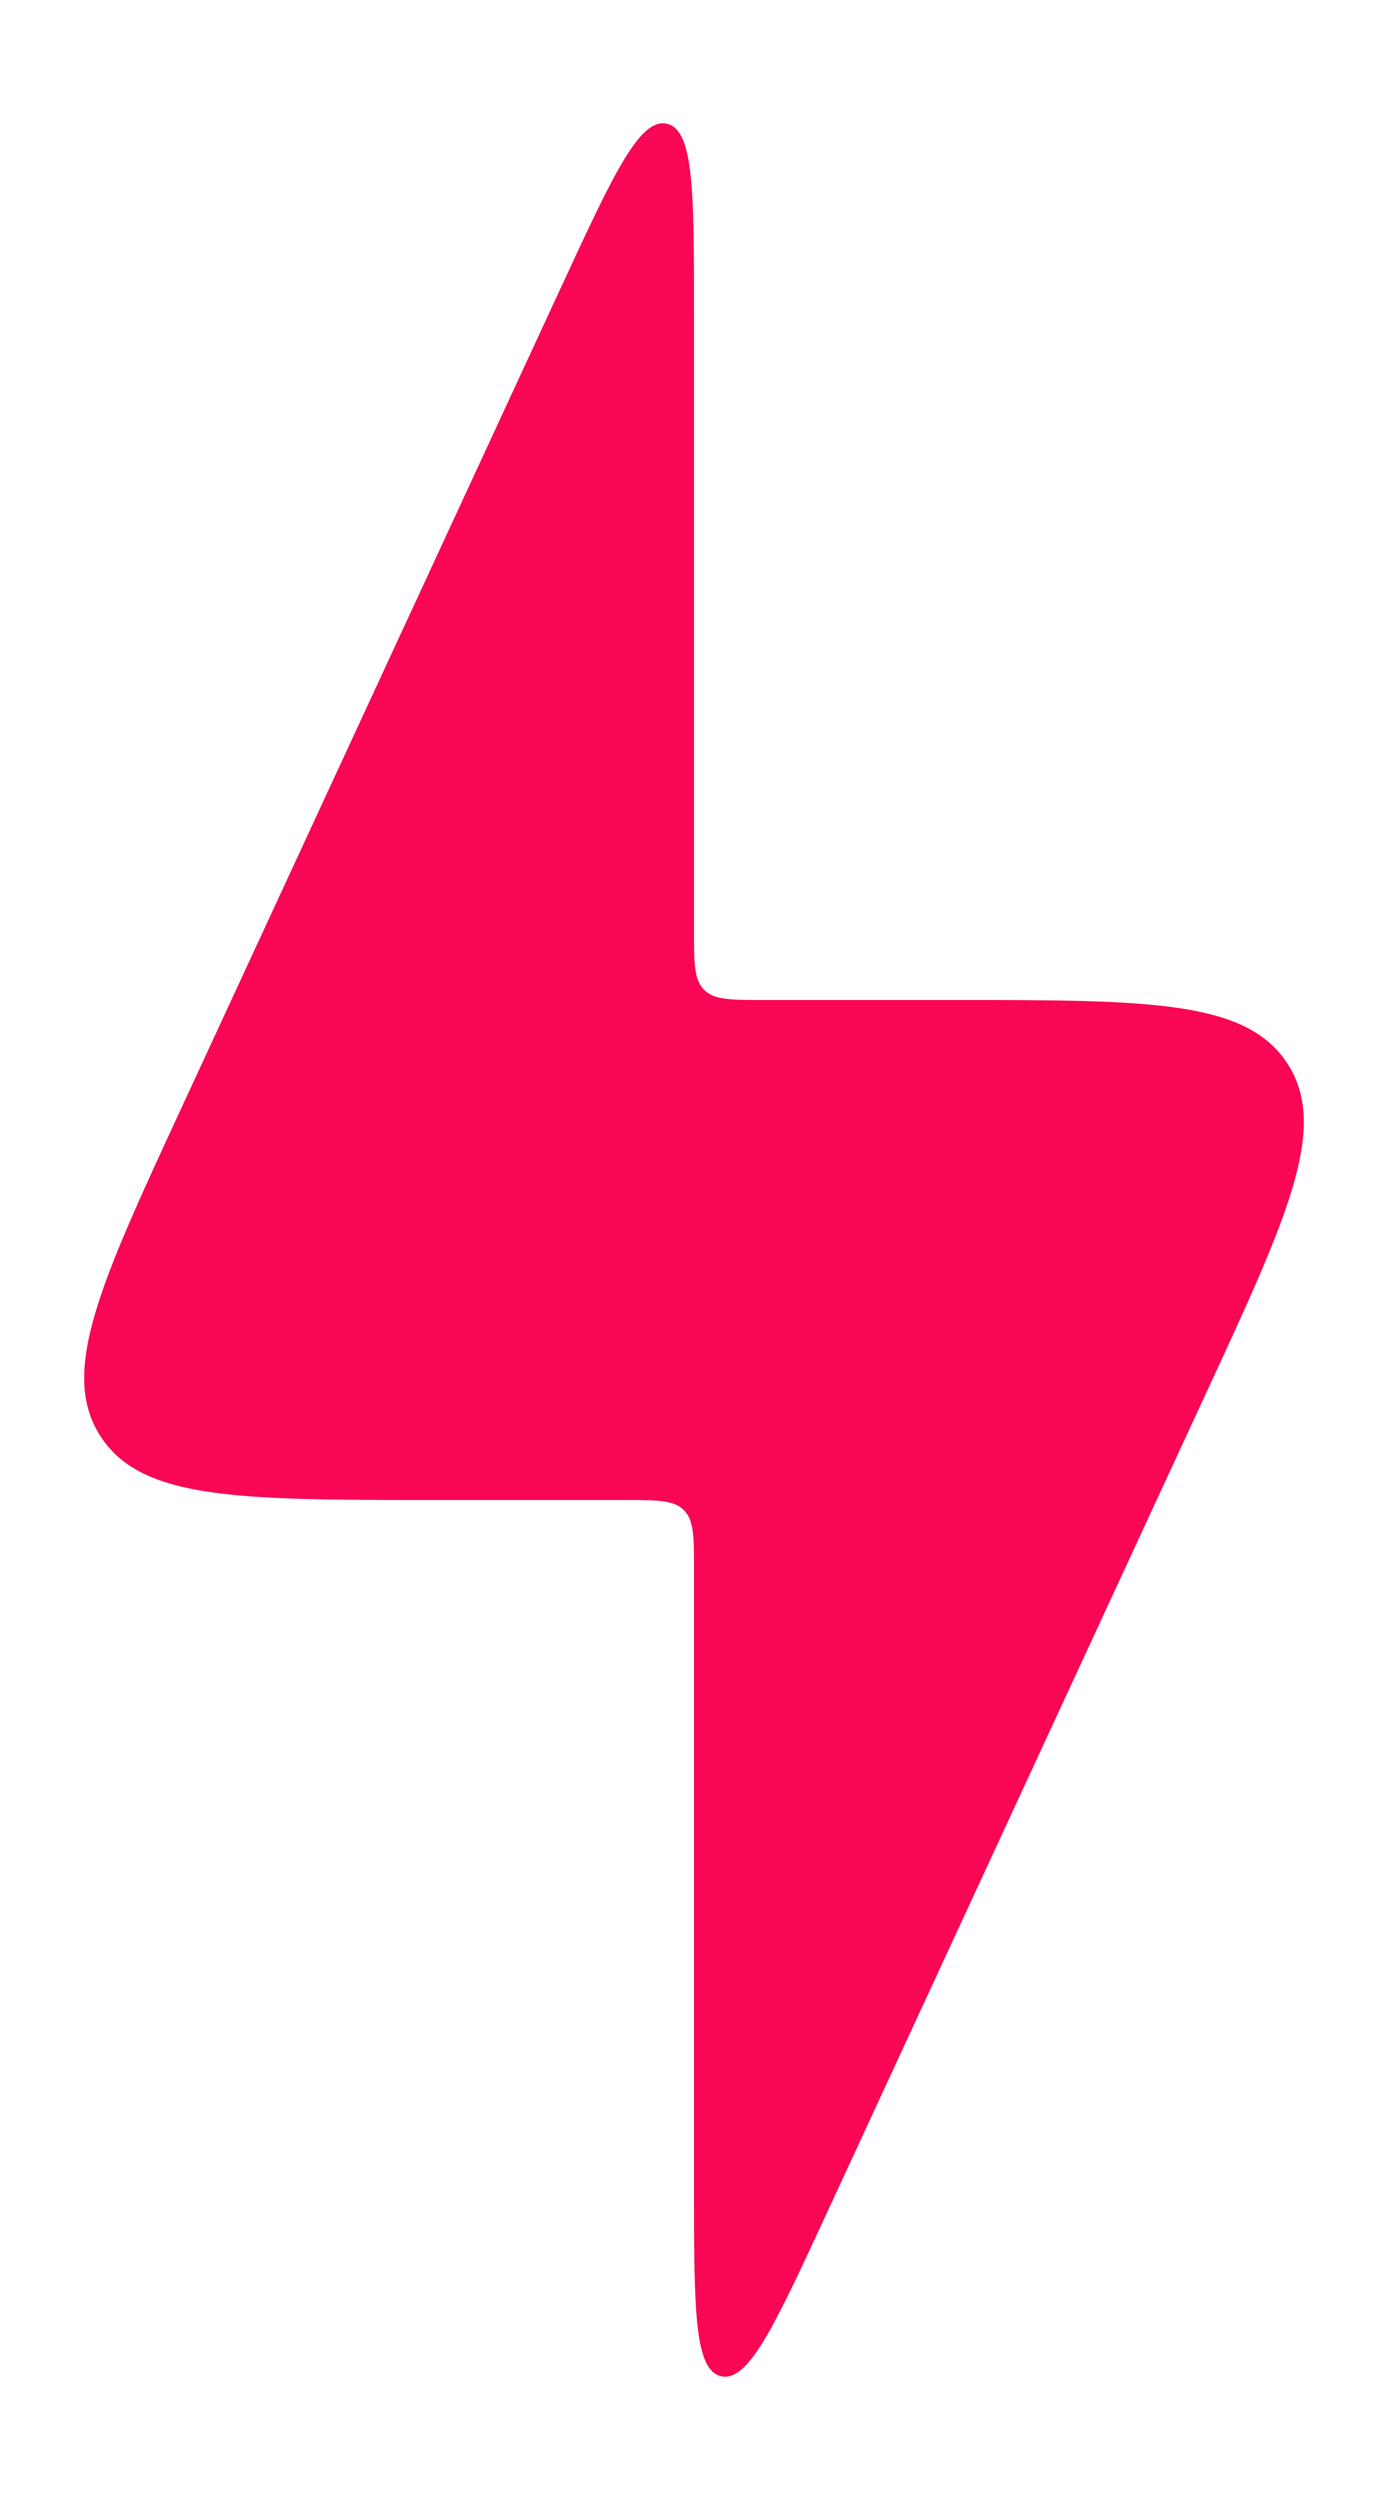 <?xml version="1.0" encoding="UTF-8"?> <svg xmlns="http://www.w3.org/2000/svg" width="10" height="18" viewBox="0 0 10 18" fill="none"> <path d="M4.5 10.8H3.13C1.721 10.8 1.017 10.8 0.722 10.338C0.427 9.877 0.723 9.238 1.315 7.96L4.046 2.06C4.42 1.252 4.608 0.848 4.804 0.891C5 0.934 5 1.379 5 2.27V6.7C5 6.936 5 7.054 5.073 7.127C5.146 7.2 5.264 7.2 5.5 7.2H6.87C8.279 7.2 8.983 7.2 9.278 7.662C9.573 8.123 9.277 8.762 8.685 10.04L5.954 15.94C5.58 16.748 5.392 17.152 5.196 17.109C5 17.066 5 16.62 5 15.73V11.3C5 11.064 5 10.946 4.927 10.873C4.854 10.8 4.736 10.8 4.5 10.8Z" fill="#F90654"></path> </svg> 